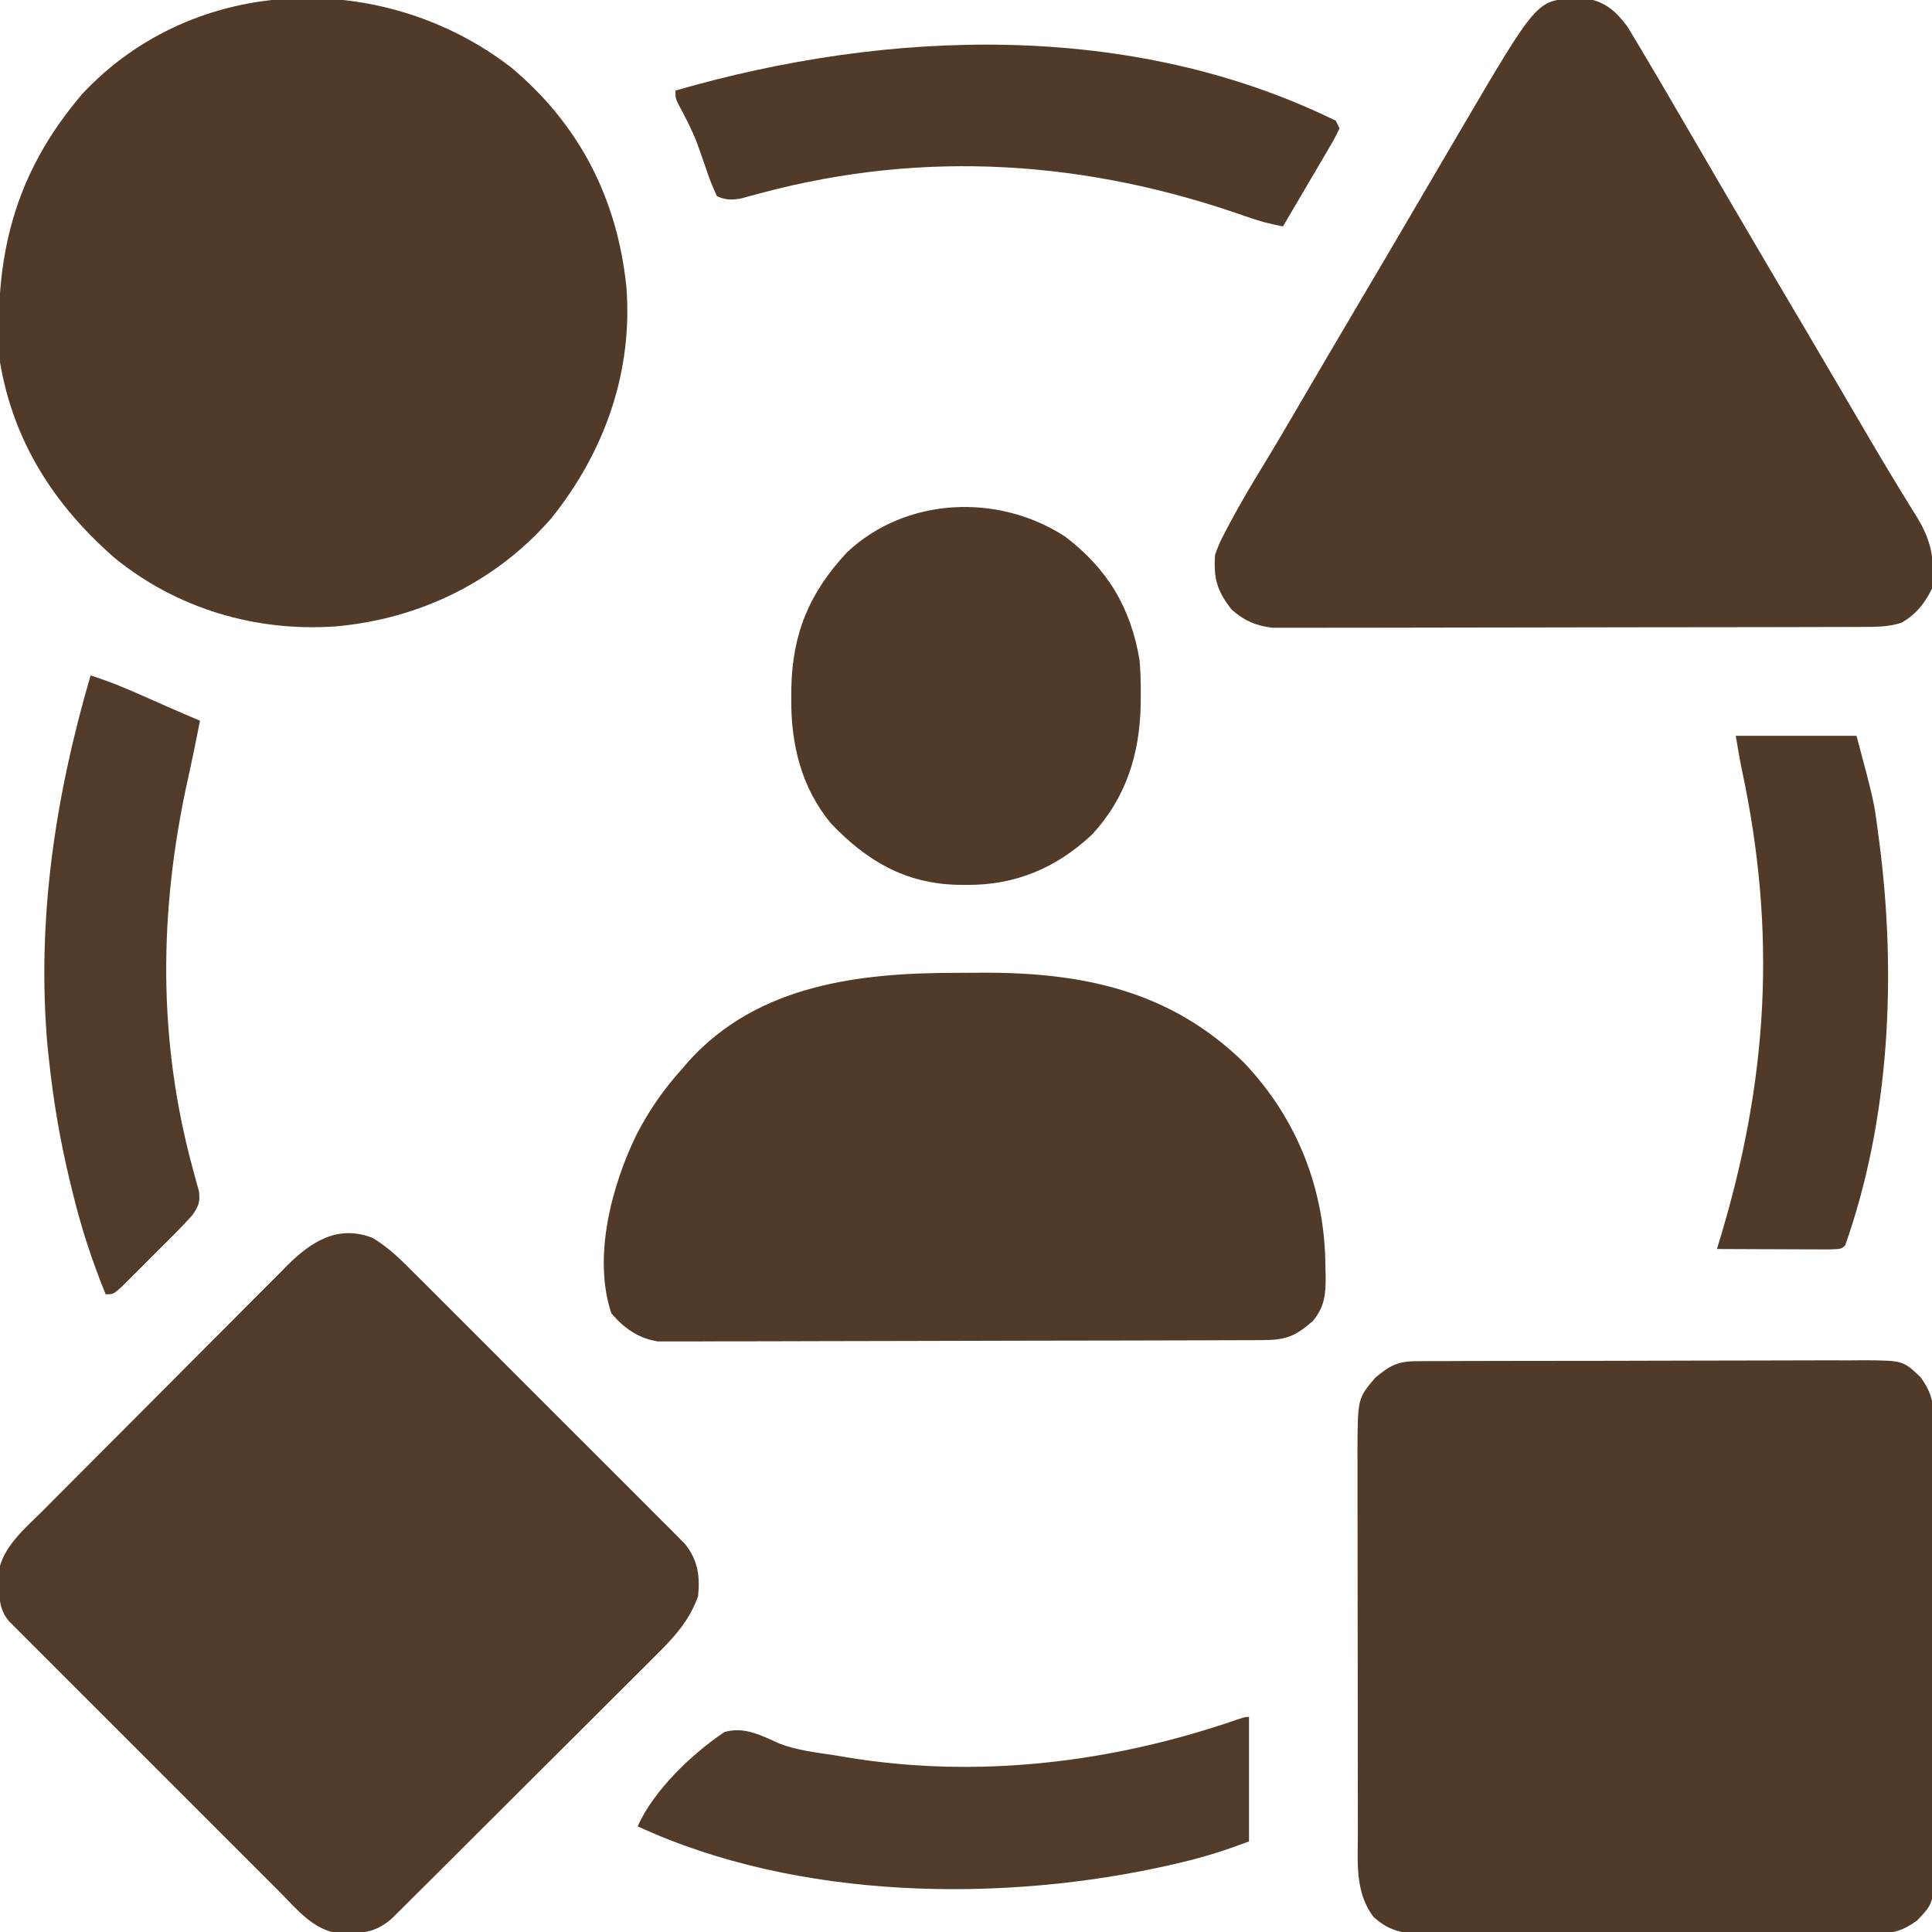 <svg xmlns="http://www.w3.org/2000/svg" width="512" height="512"><path d="M0 0 C1.672 -0.013 1.672 -0.013 3.377 -0.026 C4.601 -0.025 5.824 -0.024 7.085 -0.023 C8.373 -0.03 9.661 -0.037 10.988 -0.043 C14.523 -0.061 18.058 -0.066 21.594 -0.067 C23.803 -0.069 26.012 -0.073 28.222 -0.078 C35.931 -0.097 43.641 -0.105 51.351 -0.103 C58.534 -0.102 65.716 -0.123 72.899 -0.155 C79.068 -0.181 85.237 -0.192 91.407 -0.19 C95.09 -0.19 98.773 -0.195 102.457 -0.217 C106.567 -0.24 110.677 -0.23 114.788 -0.218 C116.005 -0.23 117.223 -0.241 118.477 -0.252 C128.989 -0.174 128.989 -0.174 133.63 4.267 C136.225 7.928 137.007 10.409 137.018 14.878 C137.028 15.995 137.038 17.112 137.048 18.263 C137.044 19.479 137.039 20.696 137.034 21.949 C137.041 23.237 137.048 24.525 137.055 25.853 C137.073 29.38 137.072 32.906 137.066 36.433 C137.063 39.381 137.069 42.328 137.075 45.275 C137.089 52.23 137.088 59.184 137.076 66.139 C137.065 73.307 137.079 80.475 137.106 87.643 C137.128 93.804 137.135 99.964 137.129 106.125 C137.125 109.802 137.128 113.478 137.145 117.155 C137.163 121.256 137.149 125.356 137.132 129.457 C137.147 131.278 137.147 131.278 137.161 133.136 C137.069 143.623 137.069 143.623 132.63 148.267 C128.97 150.862 126.489 151.644 122.02 151.655 C120.903 151.665 119.786 151.675 118.635 151.685 C117.418 151.681 116.202 151.676 114.949 151.671 C113.661 151.678 112.372 151.685 111.045 151.692 C107.518 151.71 103.991 151.709 100.464 151.703 C97.517 151.7 94.57 151.706 91.623 151.712 C84.668 151.726 77.714 151.725 70.759 151.713 C63.591 151.702 56.423 151.716 49.255 151.743 C43.094 151.765 36.934 151.772 30.773 151.766 C27.096 151.762 23.42 151.765 19.743 151.782 C15.642 151.8 11.542 151.786 7.441 151.769 C6.227 151.779 5.013 151.788 3.762 151.798 C-2.559 151.743 -6.615 151.62 -11.37 147.267 C-16.41 140.663 -15.518 132.52 -15.515 124.606 C-15.518 123.438 -15.522 122.269 -15.525 121.066 C-15.535 117.209 -15.536 113.351 -15.538 109.494 C-15.54 107.488 -15.542 105.482 -15.545 103.475 C-15.553 97.169 -15.556 90.863 -15.555 84.557 C-15.554 78.067 -15.565 71.577 -15.581 65.086 C-15.594 59.501 -15.599 53.915 -15.598 48.329 C-15.598 44.999 -15.602 41.669 -15.612 38.339 C-15.621 34.622 -15.619 30.905 -15.613 27.188 C-15.618 26.095 -15.624 25.001 -15.63 23.875 C-15.572 9.865 -15.572 9.865 -10.932 4.392 C-7.024 1.152 -5.028 0.017 0 0 Z " fill="#523A29" transform="translate(375.37,360.733)"></path><path d="M0 0 C18.109 15.184 28.07 34.699 30.516 58.109 C32.265 80.653 24.758 101.801 10.703 119.359 C-3.916 136.243 -24.306 146.138 -46.484 148.109 C-67.702 149.606 -88.561 143.435 -105.102 129.98 C-121.112 115.99 -131.898 99.246 -135.484 78.109 C-137.226 50.484 -131.84 28.231 -113.66 6.977 C-83.723 -25.032 -33.777 -26.091 0 0 Z " fill="#523A29" transform="translate(135.484,17.891)"></path><path d="M0 0 C4.437 2.64 7.753 6.002 11.375 9.654 C12.163 10.437 12.951 11.219 13.762 12.025 C16.357 14.607 18.941 17.2 21.525 19.794 C23.327 21.594 25.13 23.394 26.933 25.193 C30.707 28.962 34.476 32.737 38.24 36.516 C42.588 40.88 46.947 45.234 51.311 49.582 C55.517 53.772 59.714 57.971 63.908 62.173 C65.69 63.958 67.475 65.74 69.262 67.52 C71.756 70.007 74.241 72.503 76.723 75.002 C77.464 75.737 78.205 76.471 78.968 77.228 C79.644 77.913 80.319 78.597 81.015 79.301 C81.603 79.89 82.191 80.479 82.796 81.086 C86.22 85.375 86.837 89.581 86.29 94.958 C83.938 101.632 79.607 106.205 74.648 111.086 C73.883 111.855 73.119 112.623 72.331 113.415 C69.816 115.936 67.288 118.443 64.759 120.95 C63.003 122.704 61.247 124.459 59.492 126.215 C55.819 129.884 52.14 133.546 48.456 137.204 C43.731 141.894 39.02 146.598 34.313 151.307 C30.691 154.928 27.065 158.543 23.437 162.157 C21.697 163.89 19.959 165.625 18.222 167.36 C15.797 169.78 13.366 172.194 10.933 174.606 C10.215 175.325 9.497 176.043 8.757 176.784 C8.093 177.44 7.428 178.096 6.744 178.772 C6.17 179.342 5.596 179.912 5.005 180.5 C1.436 183.534 -1.509 184.251 -6.147 184.27 C-7.074 184.287 -8.001 184.304 -8.956 184.321 C-15.736 183.427 -20.105 177.846 -24.697 173.229 C-25.881 172.051 -25.881 172.051 -27.088 170.848 C-29.691 168.254 -32.286 165.653 -34.881 163.051 C-36.688 161.247 -38.494 159.442 -40.301 157.638 C-44.083 153.858 -47.862 150.075 -51.639 146.289 C-56.005 141.912 -60.378 137.542 -64.756 133.176 C-68.969 128.973 -73.177 124.764 -77.383 120.552 C-79.172 118.761 -80.963 116.972 -82.756 115.184 C-85.255 112.689 -87.748 110.189 -90.24 107.686 C-91.359 106.573 -91.359 106.573 -92.5 105.438 C-93.176 104.757 -93.852 104.075 -94.548 103.373 C-95.433 102.487 -95.433 102.487 -96.335 101.583 C-98.885 98.566 -98.922 95.439 -99.022 91.645 C-99.059 90.721 -99.097 89.797 -99.135 88.844 C-98.109 81.887 -91.964 76.916 -87.206 72.164 C-86.456 71.407 -85.706 70.65 -84.933 69.87 C-82.462 67.38 -79.983 64.897 -77.503 62.415 C-75.776 60.682 -74.05 58.949 -72.324 57.216 C-68.708 53.588 -65.089 49.965 -61.467 46.345 C-56.83 41.708 -52.207 37.057 -47.587 32.403 C-44.028 28.821 -40.459 25.249 -36.888 21.679 C-35.18 19.968 -33.475 18.254 -31.773 16.537 C-29.391 14.136 -26.998 11.748 -24.601 9.363 C-23.903 8.654 -23.205 7.945 -22.486 7.214 C-16.138 0.947 -9.178 -3.531 0 0 Z " fill="#533B2A" transform="translate(98.71,328.042)"></path><path d="M0 0 C0.924 -0.037 1.849 -0.075 2.801 -0.113 C7.998 0.653 10.877 3.231 13.969 7.359 C14.722 8.585 15.461 9.82 16.188 11.062 C16.606 11.755 17.025 12.448 17.457 13.161 C18.884 15.535 20.288 17.922 21.688 20.312 C22.198 21.18 22.709 22.047 23.235 22.941 C26.121 27.848 28.988 32.767 31.844 37.691 C35.958 44.786 40.101 51.863 44.25 58.938 C44.612 59.555 44.974 60.172 45.346 60.807 C50.455 69.522 55.583 78.226 60.73 86.917 C63.796 92.098 66.846 97.287 69.883 102.484 C70.989 104.378 72.096 106.271 73.203 108.164 C73.938 109.423 74.674 110.681 75.41 111.94 C80.355 120.398 85.362 128.813 90.553 137.124 C94.596 143.634 95.481 148.719 94.688 156.312 C92.697 160.294 90.527 163.033 86.688 165.312 C83.115 166.498 79.688 166.444 75.945 166.453 C74.929 166.457 74.929 166.457 73.893 166.462 C71.626 166.471 69.358 166.472 67.09 166.474 C65.464 166.478 63.838 166.483 62.211 166.489 C57.794 166.502 53.377 166.508 48.959 166.513 C46.199 166.516 43.439 166.52 40.679 166.524 C32.044 166.538 23.408 166.548 14.772 166.551 C4.804 166.556 -5.164 166.573 -15.132 166.602 C-22.839 166.624 -30.545 166.634 -38.251 166.635 C-42.853 166.636 -47.456 166.642 -52.058 166.66 C-56.387 166.677 -60.715 166.679 -65.044 166.67 C-66.632 166.669 -68.219 166.674 -69.807 166.684 C-71.977 166.696 -74.146 166.69 -76.316 166.68 C-78.136 166.682 -78.136 166.682 -79.993 166.684 C-84.342 166.197 -87.71 164.774 -90.957 161.812 C-94.827 156.842 -95.729 153.599 -95.312 147.312 C-94.098 144.094 -94.098 144.094 -92.375 140.812 C-92.057 140.204 -91.739 139.596 -91.412 138.969 C-88.525 133.528 -85.358 128.256 -82.148 123 C-78.373 116.798 -74.728 110.518 -71.062 104.25 C-69.568 101.696 -68.073 99.143 -66.578 96.59 C-66.028 95.65 -66.028 95.65 -65.467 94.692 C-62.263 89.223 -59.041 83.766 -55.812 78.312 C-51.159 70.451 -46.53 62.575 -41.913 54.692 C-38.715 49.231 -35.514 43.772 -32.312 38.312 C-31.682 37.237 -31.051 36.162 -30.401 35.054 C-9.979 0.262 -9.979 0.262 0 0 Z " fill="#523A29" transform="translate(417.312,-0.312)"></path><path d="M0 0 C2.314 -0.002 4.628 -0.02 6.943 -0.039 C33.344 -0.14 56.663 4.61 76.241 23.717 C90.387 38.544 97.771 57.342 97.898 77.748 C97.929 79.004 97.929 79.004 97.96 80.285 C97.991 85.097 97.778 88.282 94.648 92.185 C89.803 96.439 87.407 97.31 80.994 97.332 C80.302 97.336 79.61 97.34 78.898 97.344 C76.569 97.355 74.24 97.358 71.91 97.362 C70.245 97.369 68.58 97.375 66.914 97.382 C62.381 97.4 57.848 97.41 53.315 97.418 C50.483 97.424 47.652 97.43 44.821 97.436 C35.965 97.455 27.109 97.469 18.253 97.478 C8.026 97.487 -2.202 97.514 -12.429 97.554 C-20.33 97.584 -28.232 97.599 -36.134 97.602 C-40.854 97.605 -45.575 97.614 -50.296 97.639 C-54.738 97.662 -59.18 97.666 -63.622 97.656 C-65.251 97.656 -66.881 97.662 -68.51 97.676 C-70.737 97.693 -72.963 97.686 -75.19 97.673 C-76.436 97.675 -77.681 97.678 -78.965 97.68 C-84.043 96.938 -88.09 94.134 -91.352 90.185 C-96.305 75.328 -91.254 56.315 -84.602 42.748 C-81.249 36.265 -77.281 30.588 -72.352 25.185 C-71.835 24.577 -71.318 23.968 -70.786 23.342 C-52.462 3.134 -25.648 -0.003 0 0 Z " fill="#523A29" transform="translate(253.352,257.815)"></path><path d="M0 0 C11.229 8.489 17.475 18.955 19.75 32.812 C20.026 35.923 20.085 39.003 20.062 42.125 C20.057 42.954 20.051 43.783 20.045 44.637 C19.788 57.702 16.094 69.443 7 79.125 C-2.414 87.875 -13.188 92.411 -26 92.312 C-26.872 92.307 -27.744 92.301 -28.642 92.295 C-42.466 91.916 -52.629 85.896 -62 76.062 C-69.875 66.635 -72.642 55.079 -72.562 43.062 C-72.558 42.184 -72.553 41.305 -72.548 40.399 C-72.284 25.681 -67.755 14.827 -57.703 4.109 C-42.084 -10.515 -17.639 -11.492 0 0 Z " fill="#523A29" transform="translate(282.25,142.188)"></path><path d="M0 0 C0.33 0.66 0.66 1.32 1 2 C-0.263 4.614 -0.263 4.614 -2.184 7.883 C-2.518 8.457 -2.852 9.031 -3.197 9.623 C-4.27 11.462 -5.353 13.293 -6.438 15.125 C-7.165 16.368 -7.893 17.612 -8.619 18.855 C-10.404 21.909 -12.2 24.956 -14 28 C-17.437 27.38 -20.611 26.512 -23.895 25.328 C-65.852 10.542 -108.873 7.571 -152.081 19.106 C-153.063 19.365 -154.044 19.624 -155.055 19.891 C-156.346 20.247 -156.346 20.247 -157.664 20.61 C-160.2 21.033 -161.641 21.02 -164 20 C-165.179 17.494 -166.086 15.178 -166.938 12.562 C-167.445 11.101 -167.956 9.642 -168.473 8.184 C-168.725 7.469 -168.978 6.755 -169.239 6.019 C-170.577 2.47 -172.32 -0.846 -174.117 -4.18 C-175 -6 -175 -6 -175 -8 C-118.488 -24.331 -54.196 -26.604 0 0 Z " fill="#523A29" transform="translate(354,32)"></path><path d="M0 0 C0 10.89 0 21.78 0 33 C-6.002 35.251 -11.518 37.043 -17.688 38.5 C-18.594 38.714 -19.5 38.929 -20.434 39.149 C-65.223 49.39 -119.64 48.601 -162 29 C-157.83 19.509 -147.605 9.755 -139 4 C-133.701 2.483 -129.213 4.938 -124.414 7.084 C-119.684 8.879 -114.669 9.435 -109.688 10.188 C-108.22 10.435 -108.22 10.435 -106.723 10.687 C-71.993 16.446 -36.47 12.192 -3.314 0.767 C-1 0 -1 0 0 0 Z " fill="#523B29" transform="translate(331,455)"></path><path d="M0 0 C4.806 1.507 9.345 3.391 13.938 5.438 C15.301 6.041 16.664 6.643 18.027 7.246 C19.013 7.683 19.013 7.683 20.019 8.128 C23.003 9.441 26.001 10.721 29 12 C27.985 17.188 26.931 22.363 25.781 27.523 C18.112 62.258 17.707 96.567 27.194 131.081 C27.456 132.063 27.718 133.044 27.988 134.055 C28.231 134.916 28.474 135.777 28.724 136.664 C29.07 139.592 28.649 140.569 27 143 C25.478 144.708 23.897 146.364 22.281 147.984 C20.883 149.386 20.883 149.386 19.457 150.816 C18.729 151.538 18.729 151.538 17.987 152.274 C16.498 153.752 15.02 155.241 13.543 156.73 C12.611 157.66 11.679 158.589 10.719 159.547 C9.862 160.401 9.006 161.256 8.123 162.136 C6 164 6 164 4 164 C0.449 155.294 -2.392 146.63 -4.625 137.5 C-4.924 136.287 -5.223 135.075 -5.532 133.826 C-8.061 123.287 -9.866 112.774 -11 102 C-11.13 100.802 -11.26 99.605 -11.395 98.371 C-14.365 64.824 -9.38 32.152 0 0 Z " fill="#523B29" transform="translate(24,179)"></path><path d="M0 0 C10.56 0 21.12 0 32 0 C36.64 17.401 36.64 17.401 37.688 25.562 C37.808 26.461 37.928 27.36 38.052 28.285 C42.6 63.237 40.872 101.538 29 135 C28 136 28 136 24.857 136.114 C23.466 136.113 22.075 136.108 20.684 136.098 C19.953 136.096 19.221 136.095 18.468 136.093 C16.125 136.088 13.781 136.075 11.438 136.062 C9.852 136.057 8.267 136.053 6.682 136.049 C2.788 136.038 -1.106 136.021 -5 136 C-4.809 135.378 -4.618 134.755 -4.421 134.114 C8.584 91.469 10.947 52.306 1.541 8.659 C0.956 5.786 0.482 2.892 0 0 Z " fill="#523A29" transform="translate(460,195)"></path></svg>